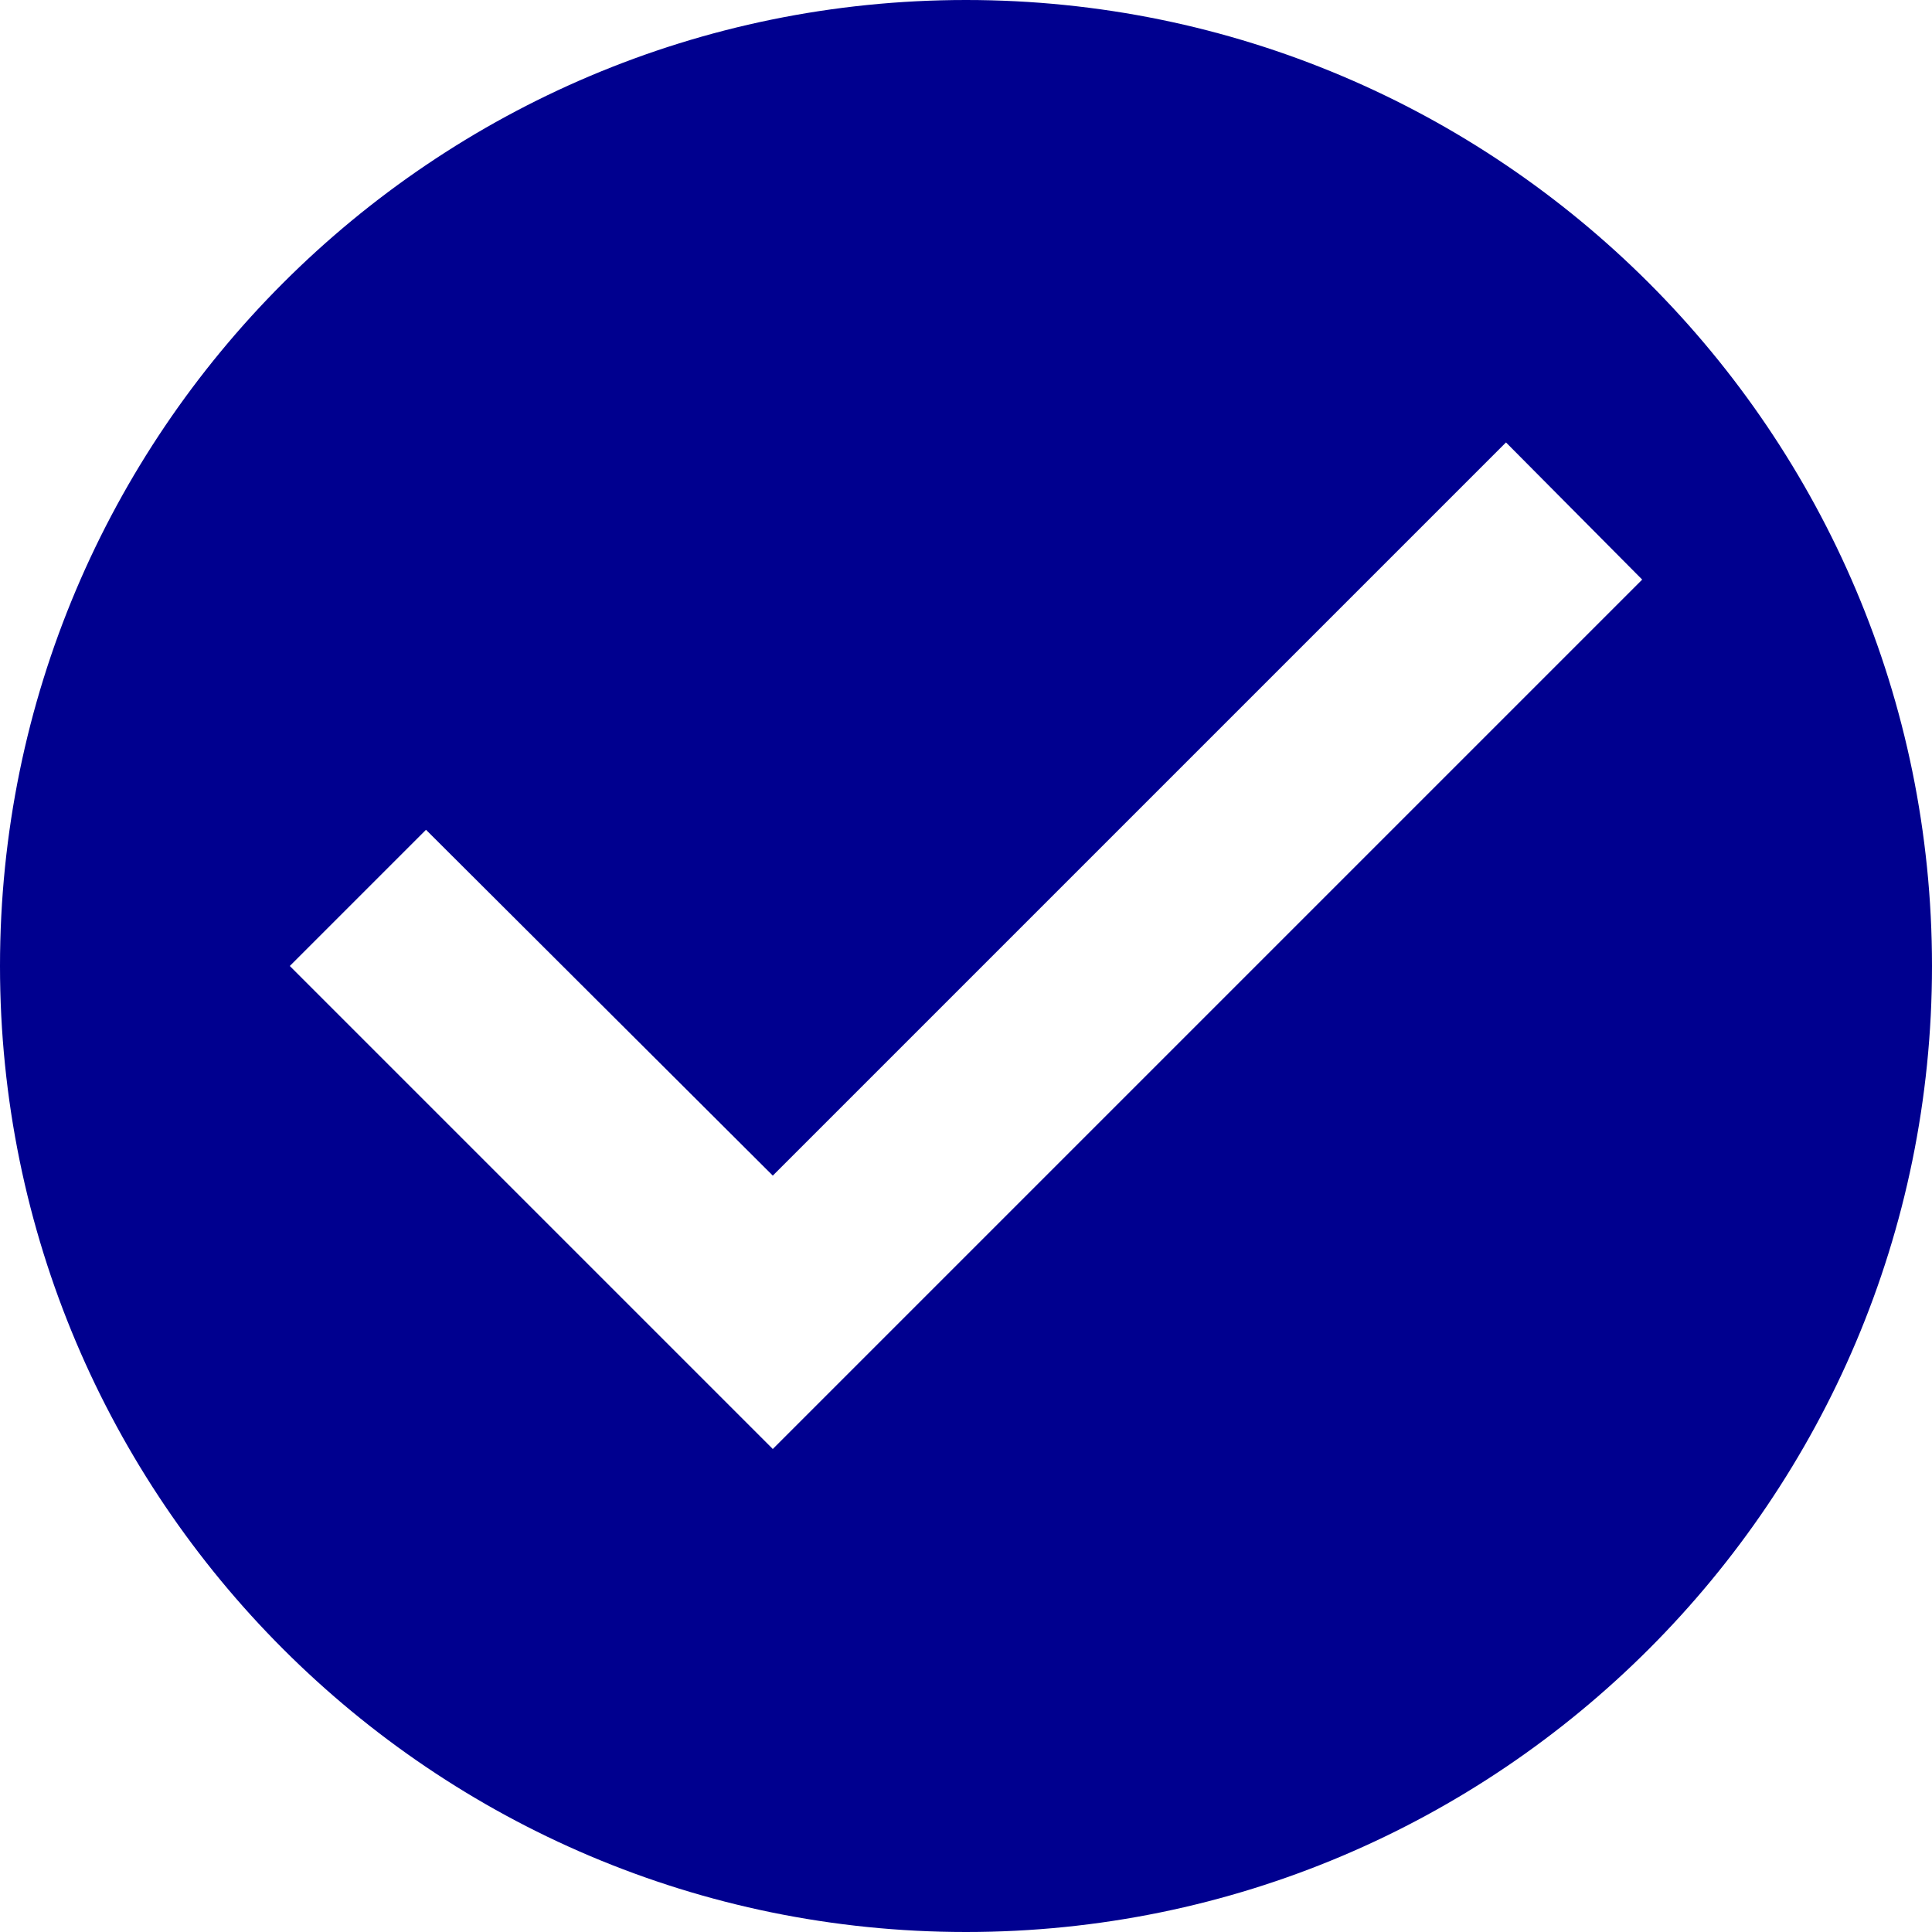 <svg width="20" height="20" viewBox="0 0 20 20" fill="none" xmlns="http://www.w3.org/2000/svg"><path d="M10 0C4.48 0 0 4.48 0 10s4.48 10 10 10 10-4.48 10-10S15.52 0 10 0ZM8 15l-5-5 1.41-1.41L8 12.17l7.59-7.59L17 6l-9 9Z" fill="#00008F"/></svg>
